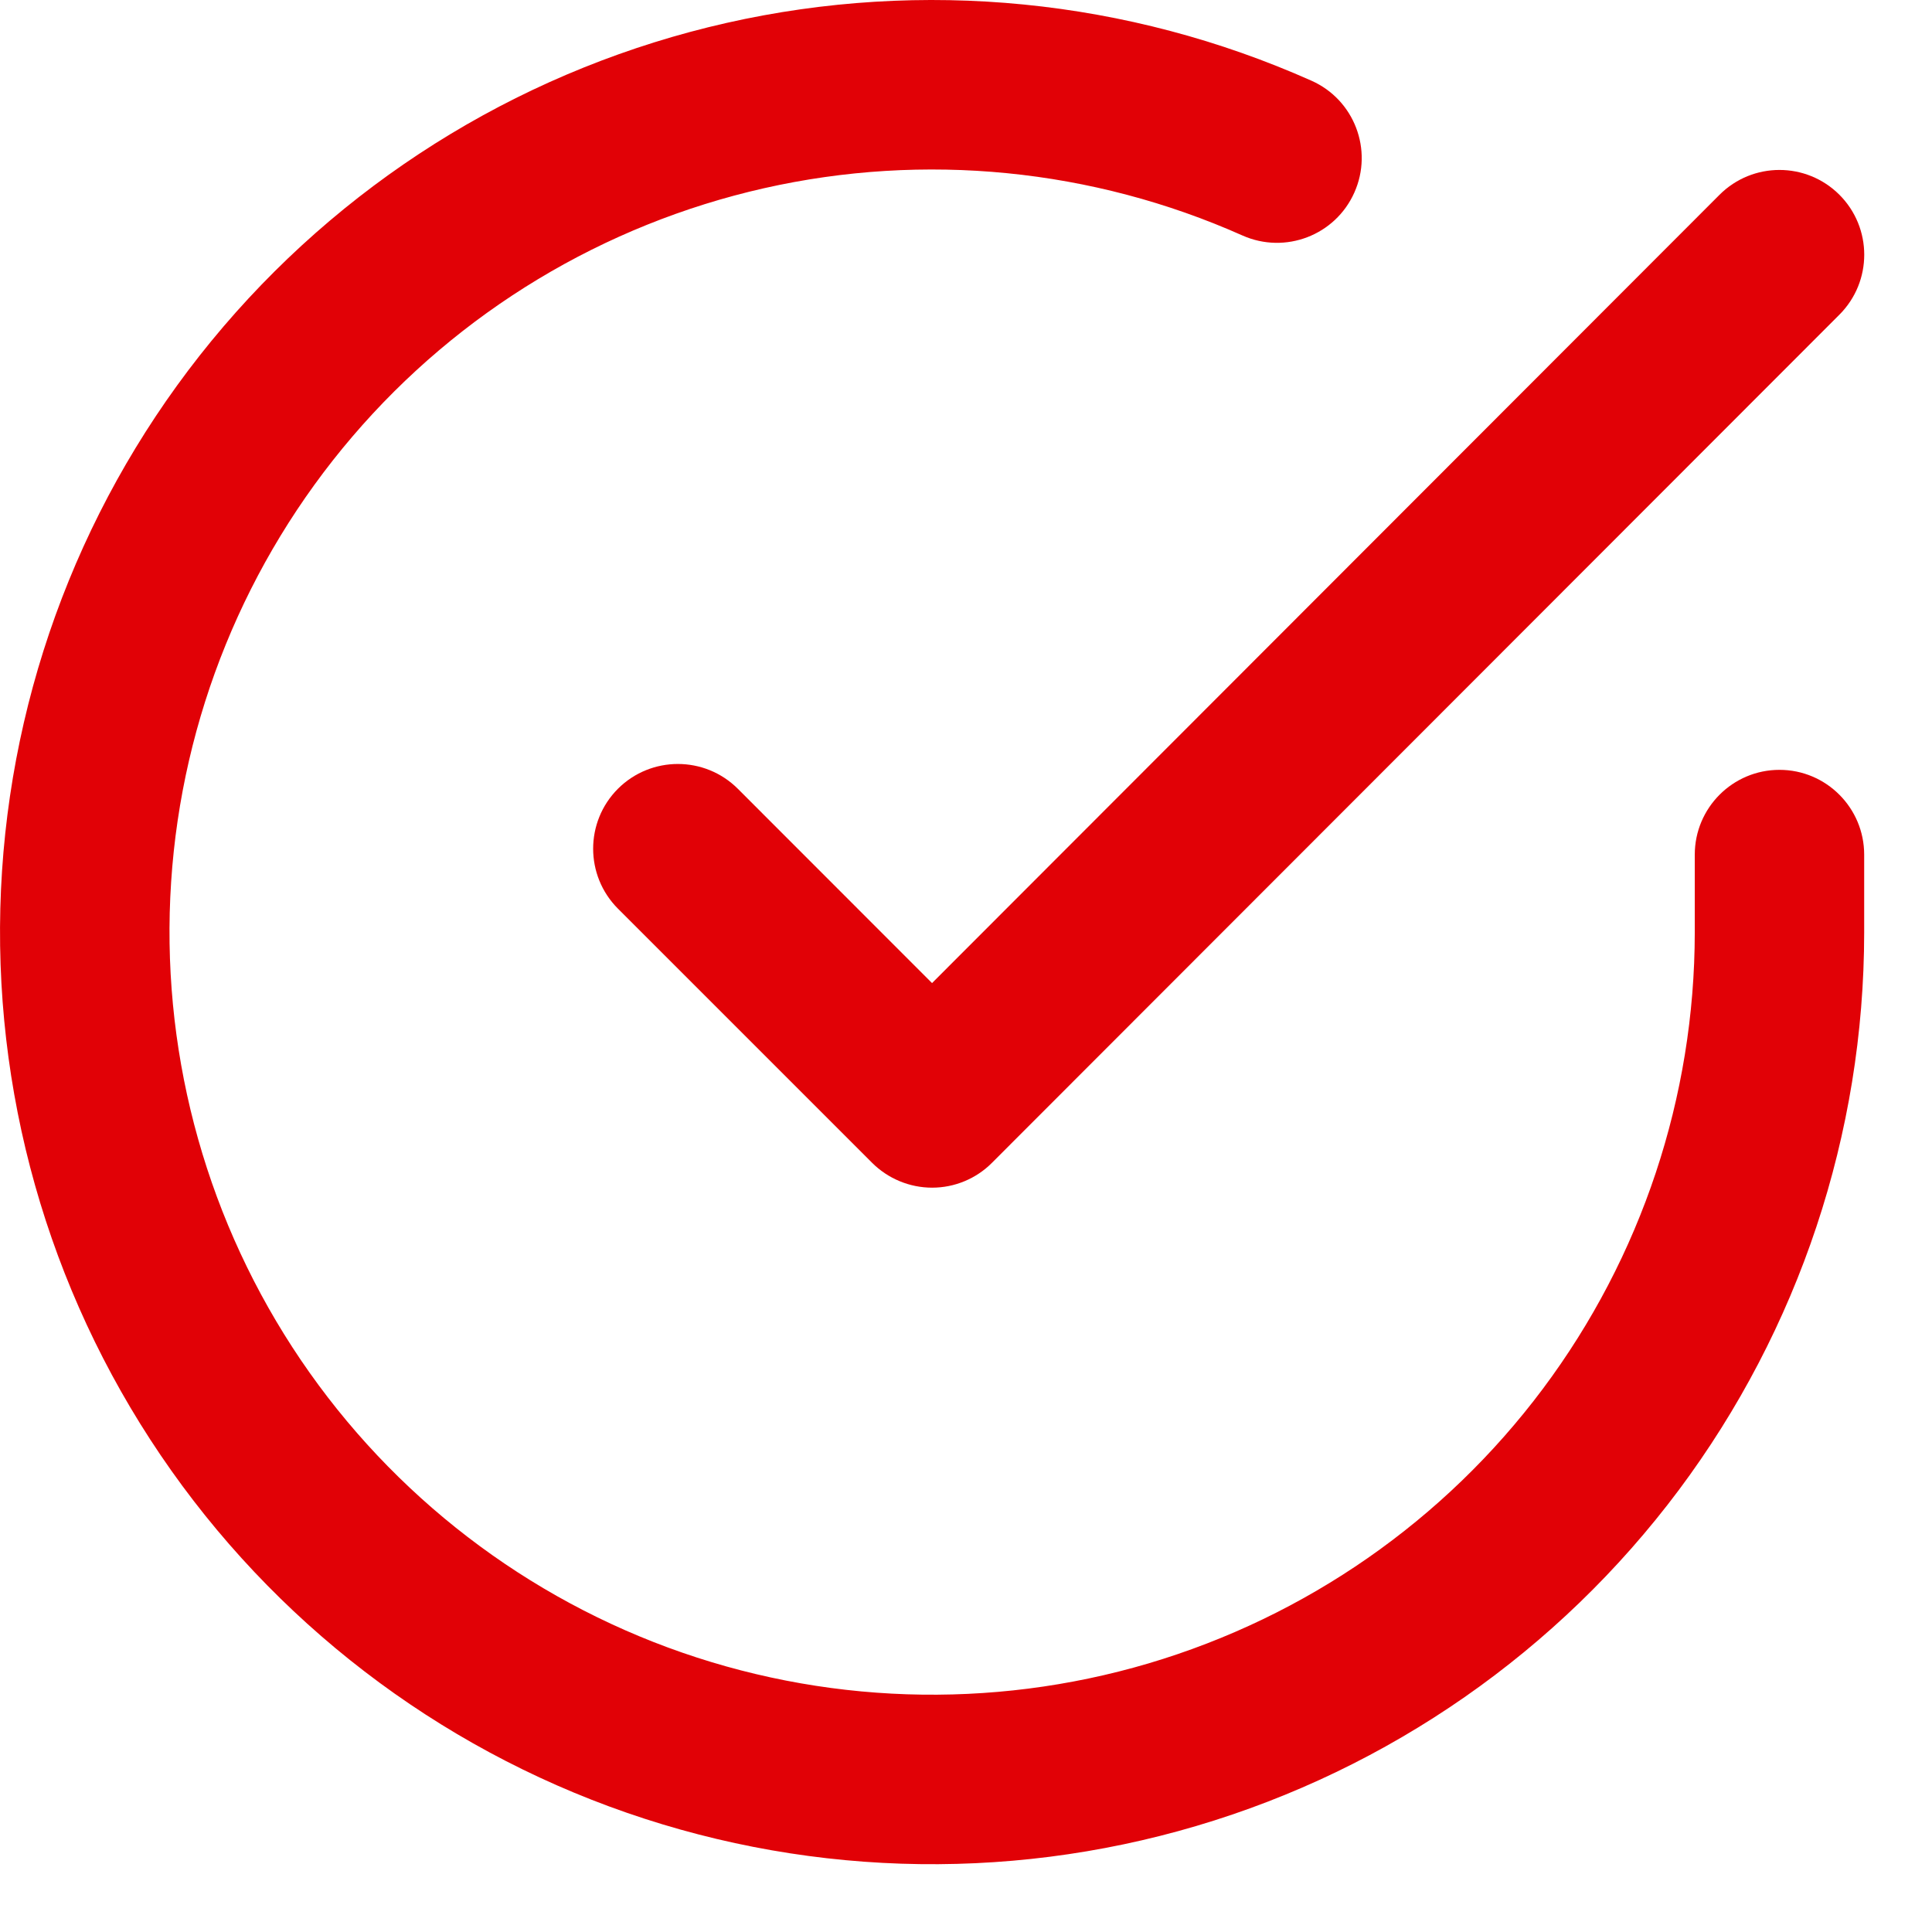 <?xml version="1.0" encoding="utf-8"?>
<svg xmlns="http://www.w3.org/2000/svg" fill="none" height="100%" overflow="visible" preserveAspectRatio="none" style="display: block;" viewBox="0 0 19 19" width="100%">
<g id="Shape">
<path d="M7.514 1.851C9.091 1.495 10.742 1.658 12.219 2.316C12.64 2.503 13.132 2.314 13.319 1.894C13.507 1.474 13.318 0.981 12.898 0.794C11.092 -0.011 9.075 -0.21 7.147 0.225C5.218 0.661 3.483 1.708 2.198 3.211C0.914 4.714 0.15 6.591 0.02 8.564C-0.11 10.536 0.401 12.498 1.477 14.156C2.553 15.814 4.136 17.08 5.99 17.765C7.844 18.45 9.87 18.518 11.766 17.957C13.661 17.397 15.325 16.238 16.509 14.655C17.692 13.072 18.332 11.149 18.333 9.172V8.405C18.333 7.945 17.96 7.571 17.5 7.571C17.04 7.571 16.667 7.945 16.667 8.405V9.171C16.666 10.788 16.142 12.362 15.174 13.657C14.205 14.953 12.844 15.9 11.293 16.359C9.742 16.817 8.085 16.762 6.568 16.202C5.05 15.641 3.755 14.605 2.875 13.249C1.995 11.892 1.577 10.287 1.683 8.673C1.789 7.059 2.415 5.523 3.465 4.294C4.516 3.064 5.936 2.208 7.514 1.851Z" fill="#E10106"/>
<path d="M18.09 3.094C18.415 2.768 18.415 2.241 18.089 1.915C17.763 1.59 17.236 1.59 16.91 1.916L9.166 9.668L7.256 7.757C6.93 7.432 6.403 7.432 6.077 7.757C5.752 8.083 5.752 8.61 6.077 8.936L8.577 11.436C8.734 11.592 8.946 11.68 9.167 11.68C9.388 11.68 9.6 11.592 9.756 11.435L18.09 3.094Z" fill="#E10106"/>
</g>
</svg>